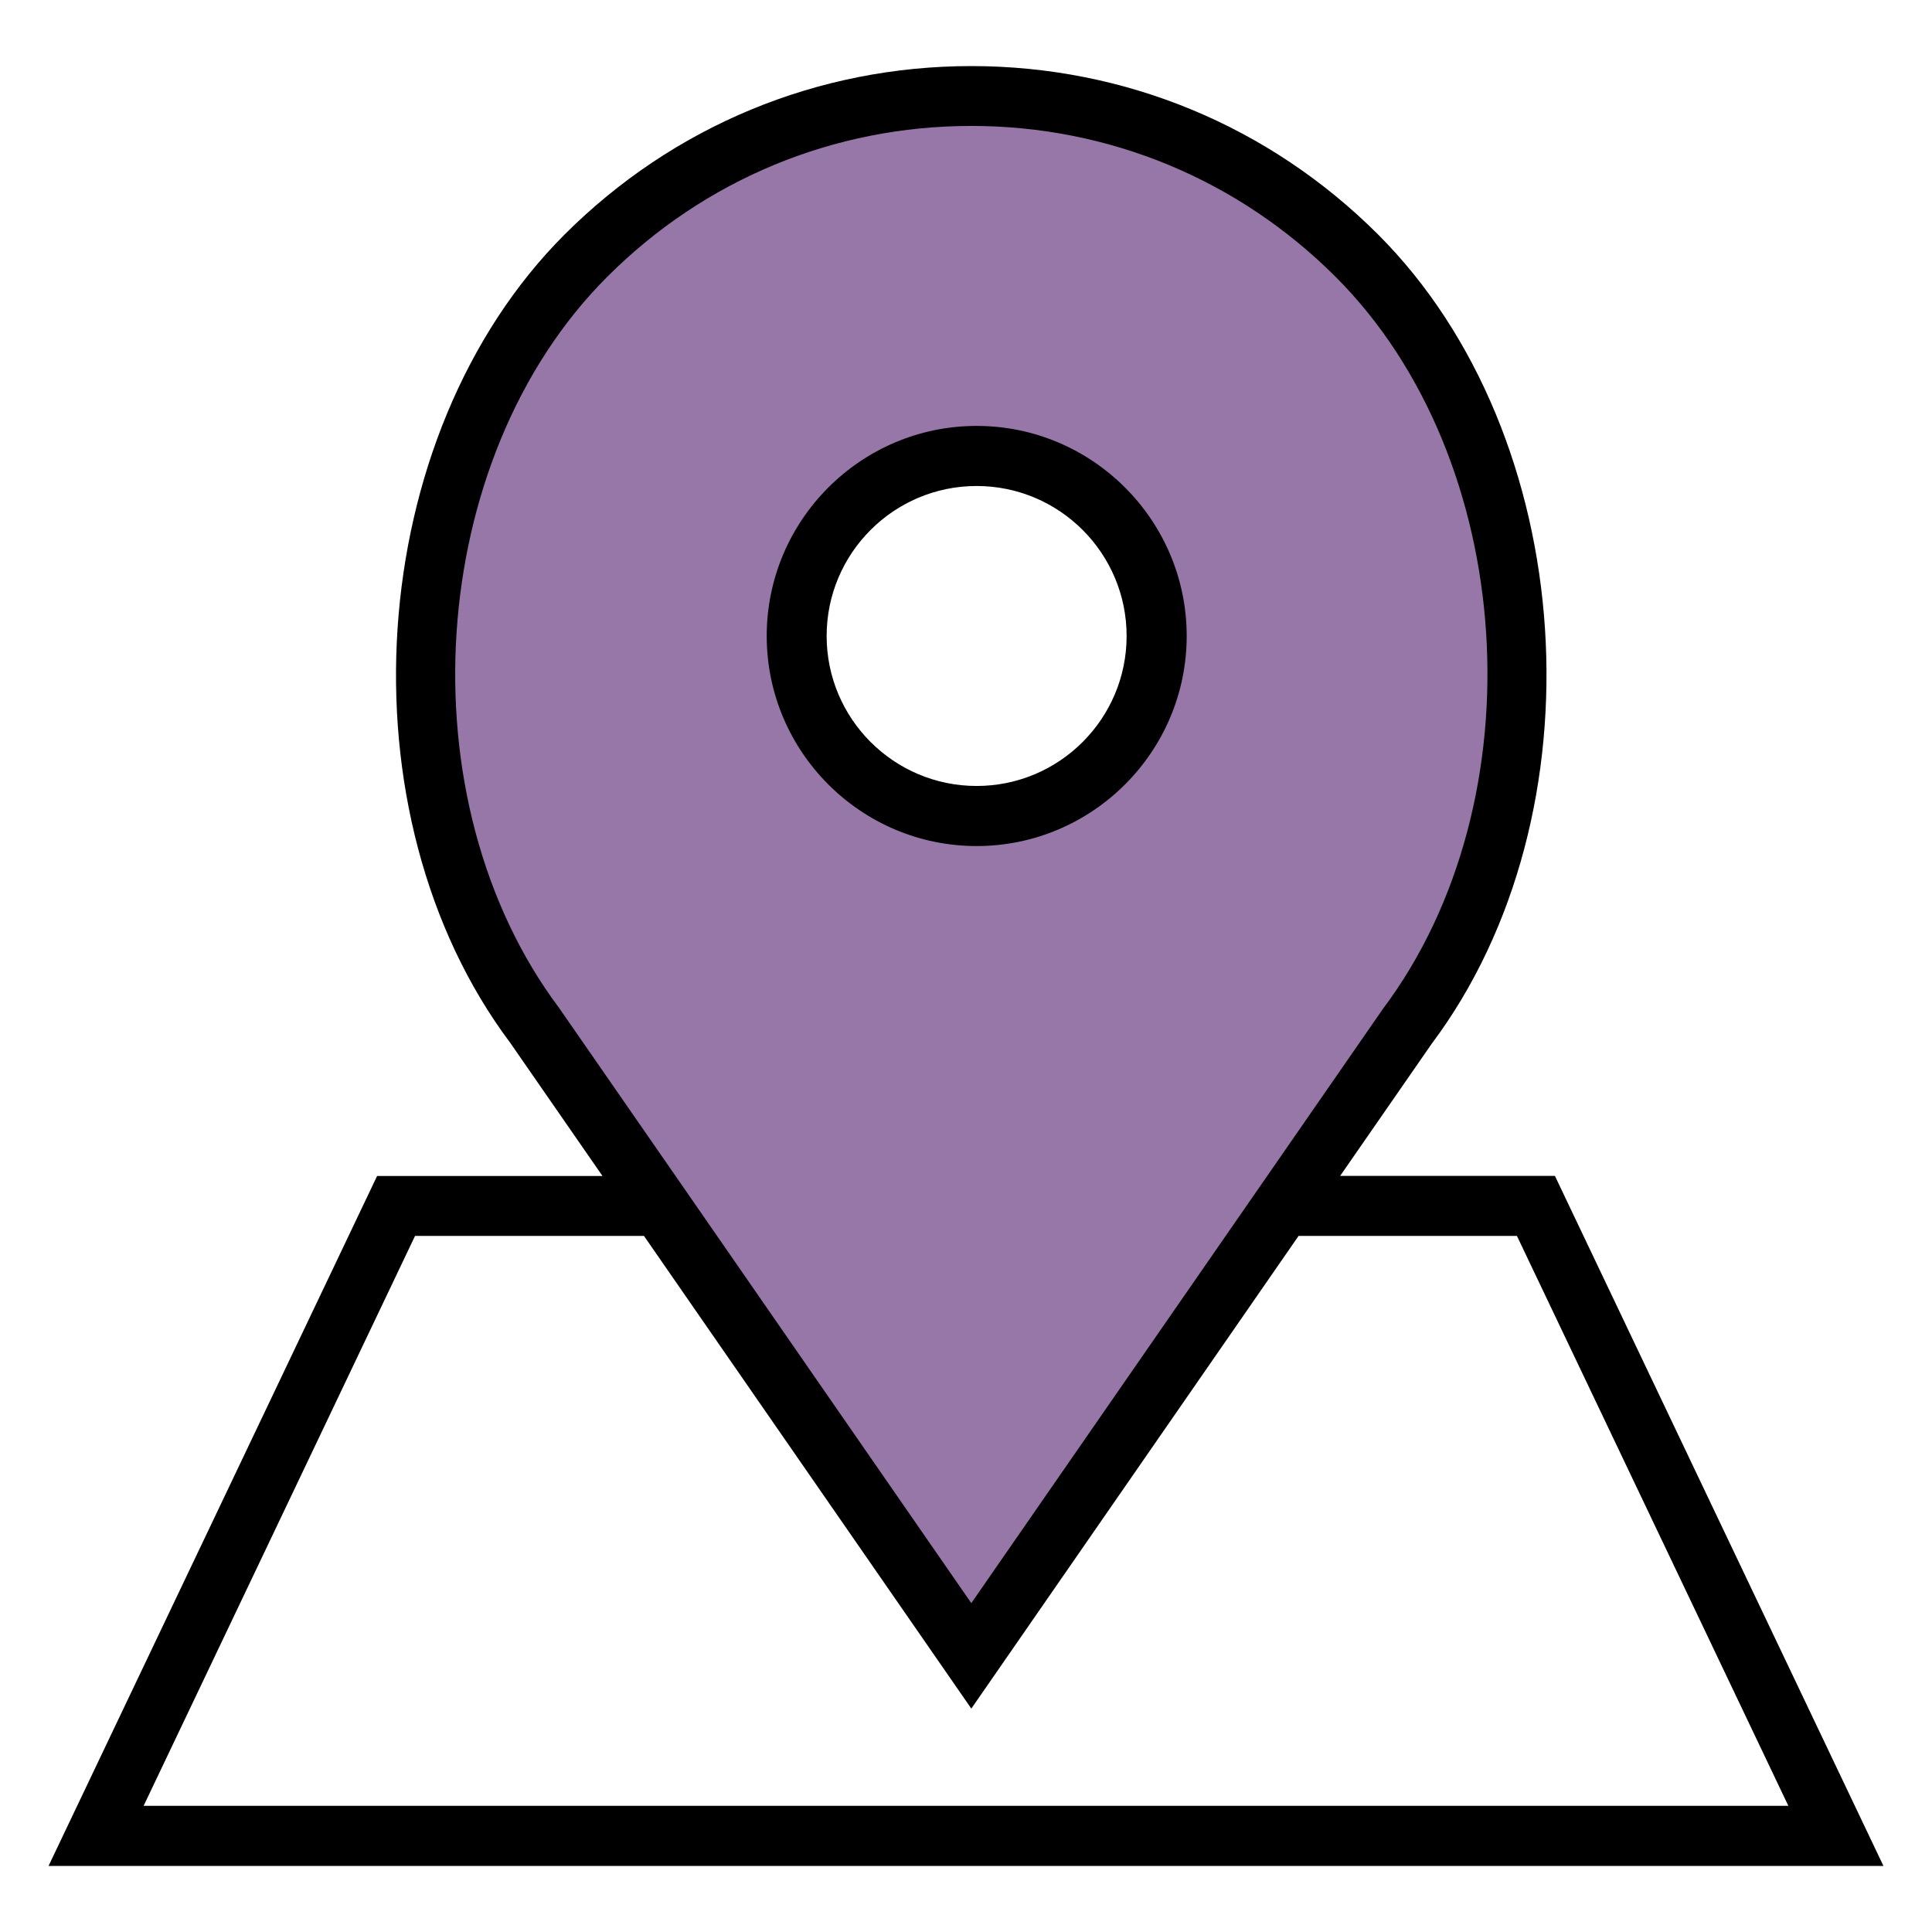 <?xml version="1.0" encoding="utf-8"?>
<!-- Generator: Adobe Illustrator 17.0.0, SVG Export Plug-In . SVG Version: 6.00 Build 0)  -->
<!DOCTYPE svg PUBLIC "-//W3C//DTD SVG 1.1//EN" "http://www.w3.org/Graphics/SVG/1.1/DTD/svg11.dtd">
<svg version="1.1" id="Layer_1" xmlns="http://www.w3.org/2000/svg" xmlns:xlink="http://www.w3.org/1999/xlink" x="0px" y="0px"
	 width="60px" height="60px" viewBox="0 0 60 60" enable-background="new 0 0 60 60" xml:space="preserve">
<g>
	<g>
		<g>
			<defs>
				<rect id="SVGID_1_" x="2.751" y="2.192" width="54.499" height="55.617"/>
			</defs>
			<clipPath id="SVGID_2_">
				<use xlink:href="#SVGID_1_"  overflow="visible"/>
			</clipPath>
			<path clip-path="url(#SVGID_2_)" fill="#9777A8" d="M41.907,7.616c-6.614-6.61-17.336-6.61-23.949,0
				c-5.96,5.959-6.628,17.181-1.574,23.922l13.547,19.56l13.547-19.56C48.534,24.797,47.866,13.575,41.907,7.616L41.907,7.616z
				 M30.098,25.016c-3.088,0-5.59-2.503-5.59-5.591c0-3.085,2.501-5.591,5.59-5.591c3.085,0,5.586,2.506,5.586,5.591
				C35.684,22.513,33.183,25.016,30.098,25.016L30.098,25.016z M30.098,25.016"/>
		</g>
	</g>
	<g>
		<path d="M30.33,26.275c3.594,0,6.524-2.93,6.524-6.524s-2.93-6.524-6.524-6.524c-3.594,0-6.519,2.93-6.519,6.524
			S26.736,26.275,30.33,26.275L30.33,26.275z M30.33,15.093c2.57,0,4.658,2.088,4.658,4.658s-2.088,4.658-4.658,4.658
			c-2.57,0-4.658-2.088-4.658-4.658S27.76,15.093,30.33,15.093L30.33,15.093z M30.33,15.093"/>
		<path d="M48.289,36.518h-6.669l2.839-4.098c5.358-7.147,4.585-18.892-1.661-25.137c-3.375-3.371-7.86-5.231-12.633-5.231
			c-4.771,0-9.257,1.86-12.631,5.231c-6.246,6.245-7.024,17.99-1.684,25.109l2.861,4.13h-7L1.508,57.948h56.984L48.289,36.518z
			 M17.365,31.305c-4.844-6.46-4.148-17.067,1.488-22.703c3.02-3.025,7.037-4.691,11.312-4.691c4.276,0,8.292,1.665,11.318,4.691
			c5.636,5.636,6.328,16.244,1.465,22.73L30.165,49.787l-9.188-13.27L17.365,31.305z M12.889,38.383h7.11l10.166,14.679
			l10.163-14.679h6.782l8.429,17.699H4.46L12.889,38.383z M12.889,38.383"/>
	</g>
</g>
</svg>
